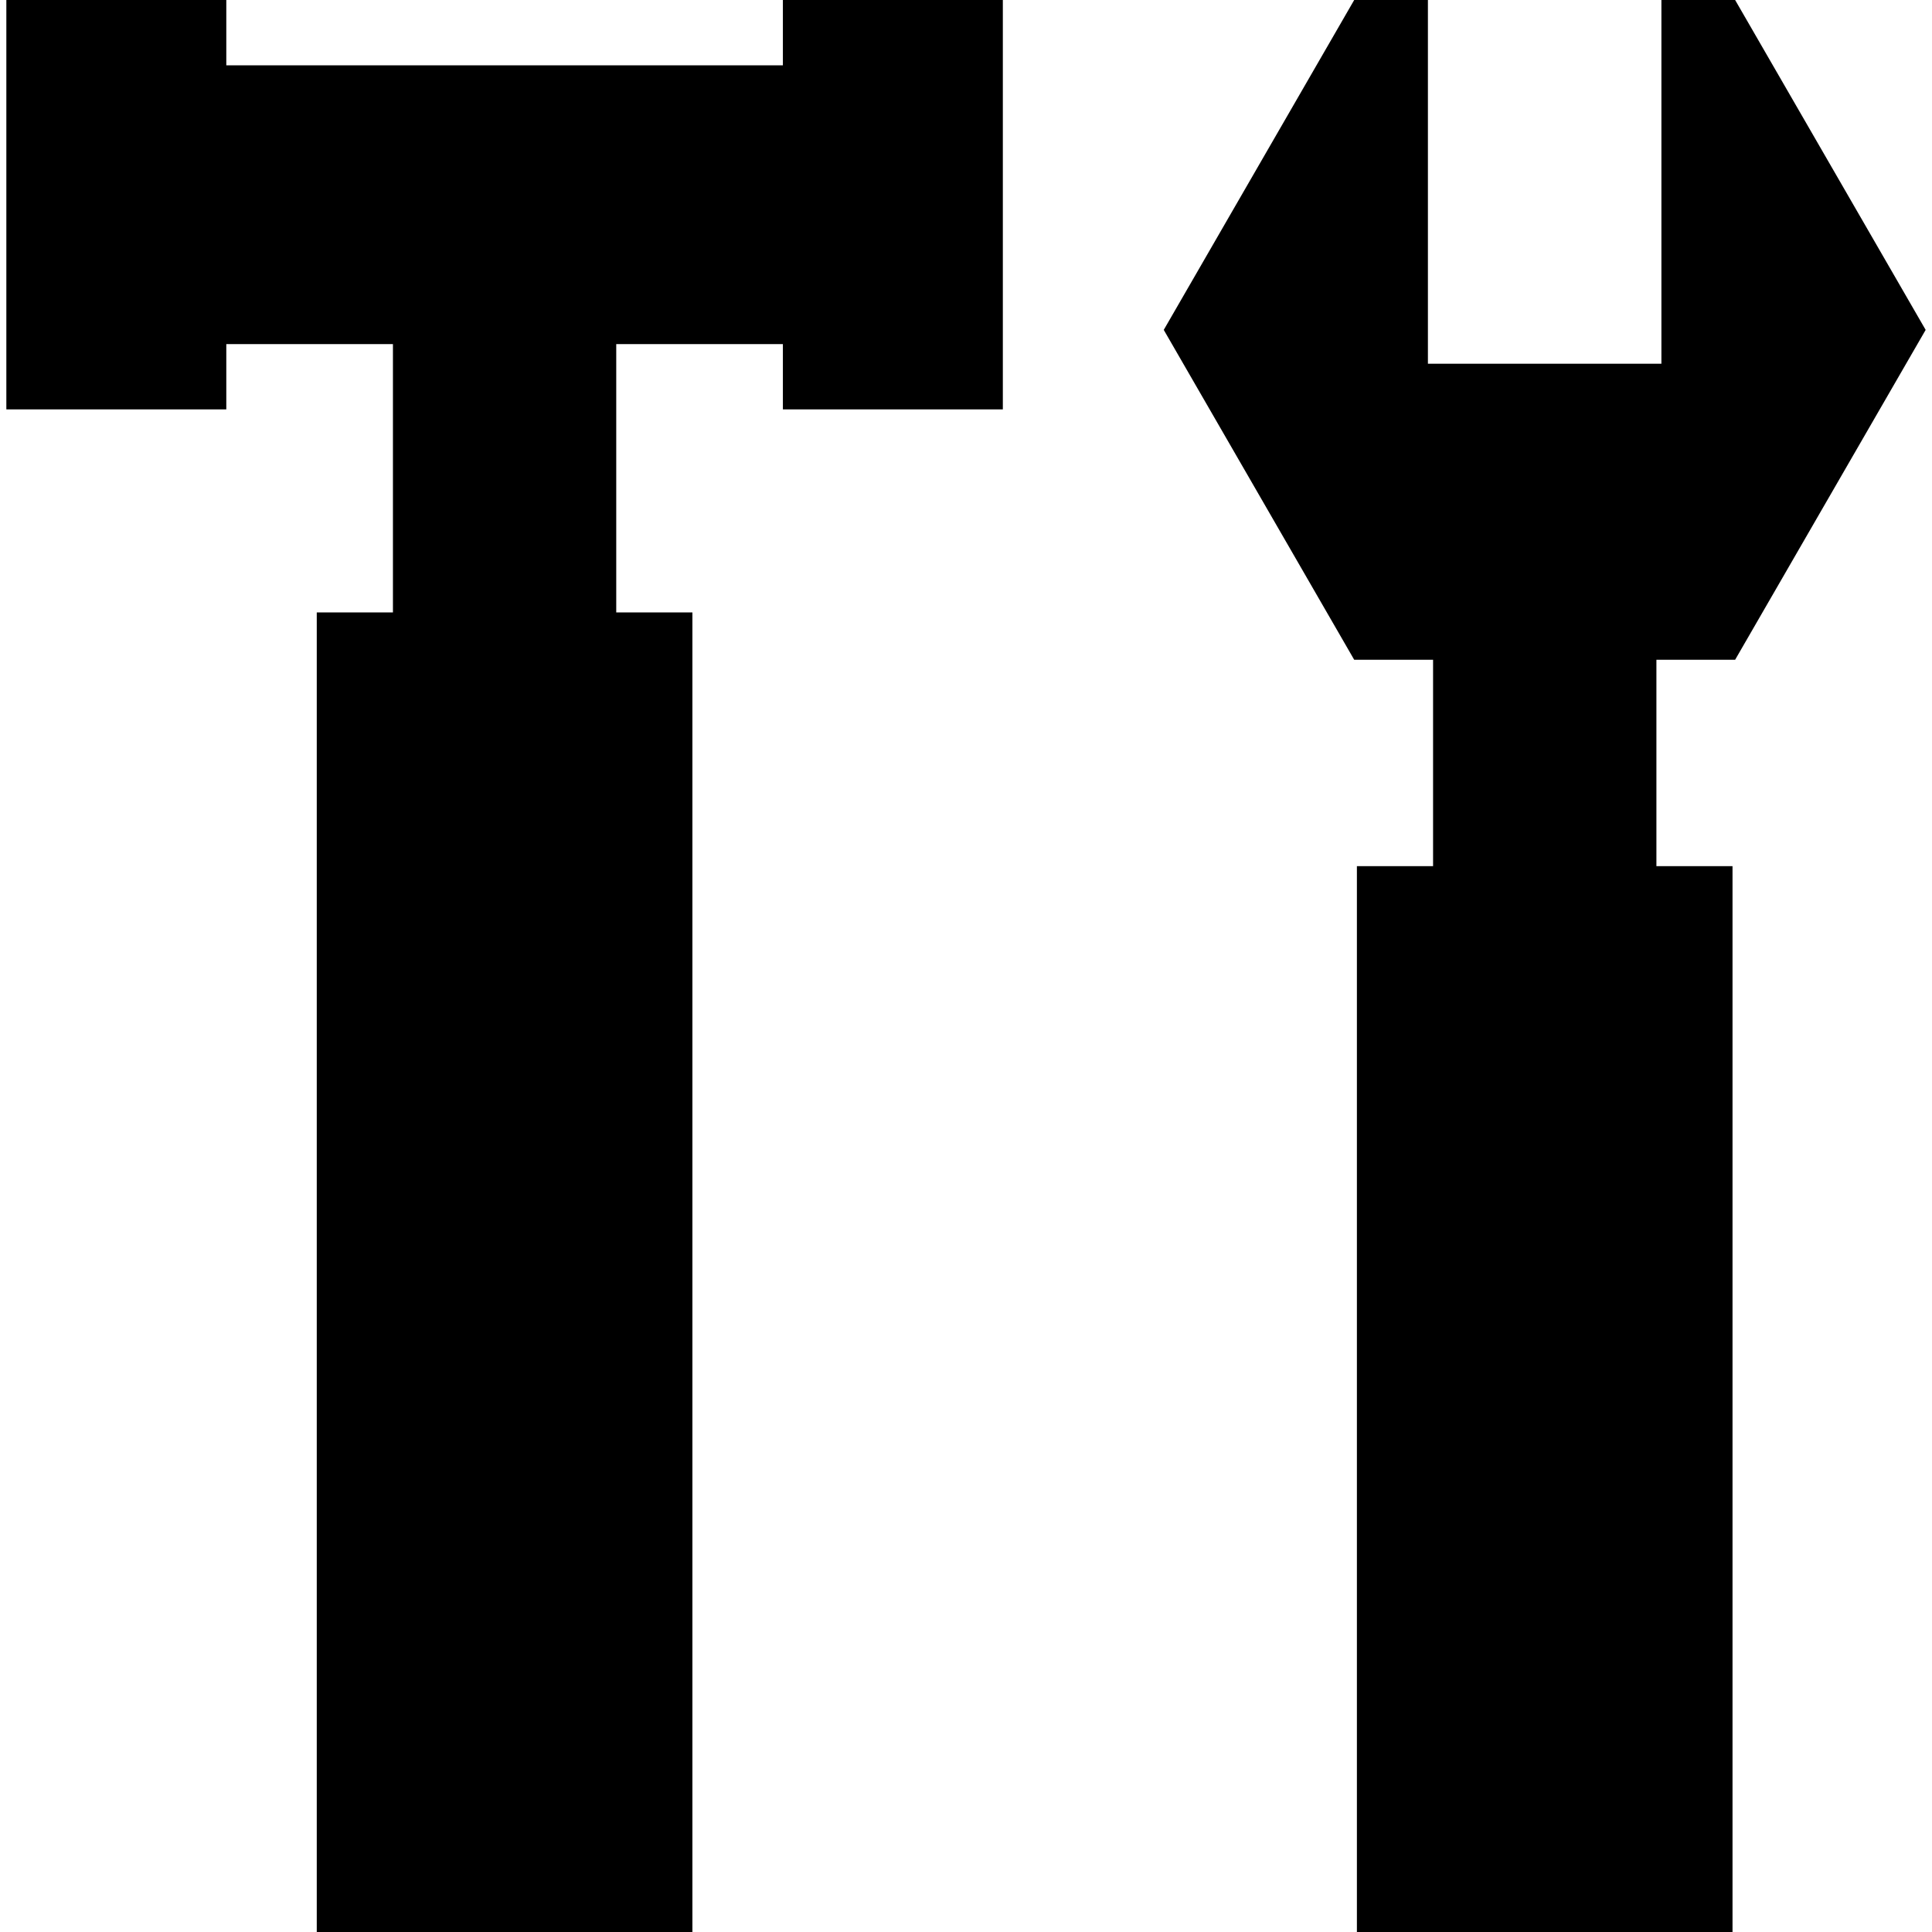 <?xml version="1.0" encoding="iso-8859-1"?>
<!-- Uploaded to: SVG Repo, www.svgrepo.com, Generator: SVG Repo Mixer Tools -->
<!DOCTYPE svg PUBLIC "-//W3C//DTD SVG 1.1//EN" "http://www.w3.org/Graphics/SVG/1.1/DTD/svg11.dtd">
<svg fill="#000000" height="800px" width="800px" version="1.1" id="Capa_1" xmlns="http://www.w3.org/2000/svg" xmlns:xlink="http://www.w3.org/1999/xlink" 
	 viewBox="0 0 317.434 317.434" xml:space="preserve">
<g>
	<polygon points="128.631,10.734 37.182,10.734 37.182,0 1.043,0 1.043,67.264 37.182,67.264 37.182,56.537 64.561,56.537 
		64.561,100.625 52.045,100.625 52.045,317.434 113.764,317.434 113.764,100.625 101.25,100.625 101.25,56.537 128.631,56.537 
		128.631,67.264 164.77,67.264 164.77,0 128.631,0 	"/>
	<polygon points="285.088,108.402 316.391,54.203 285.088,0 272.975,0 272.975,59.766 234.611,59.766 234.611,0 222.5,0 
		191.209,54.203 222.5,108.402 235.459,108.402 235.459,142.314 222.943,142.314 222.943,317.434 284.658,317.434 284.658,142.314 
		272.154,142.314 272.154,108.402 	"/>
</g>
</svg>